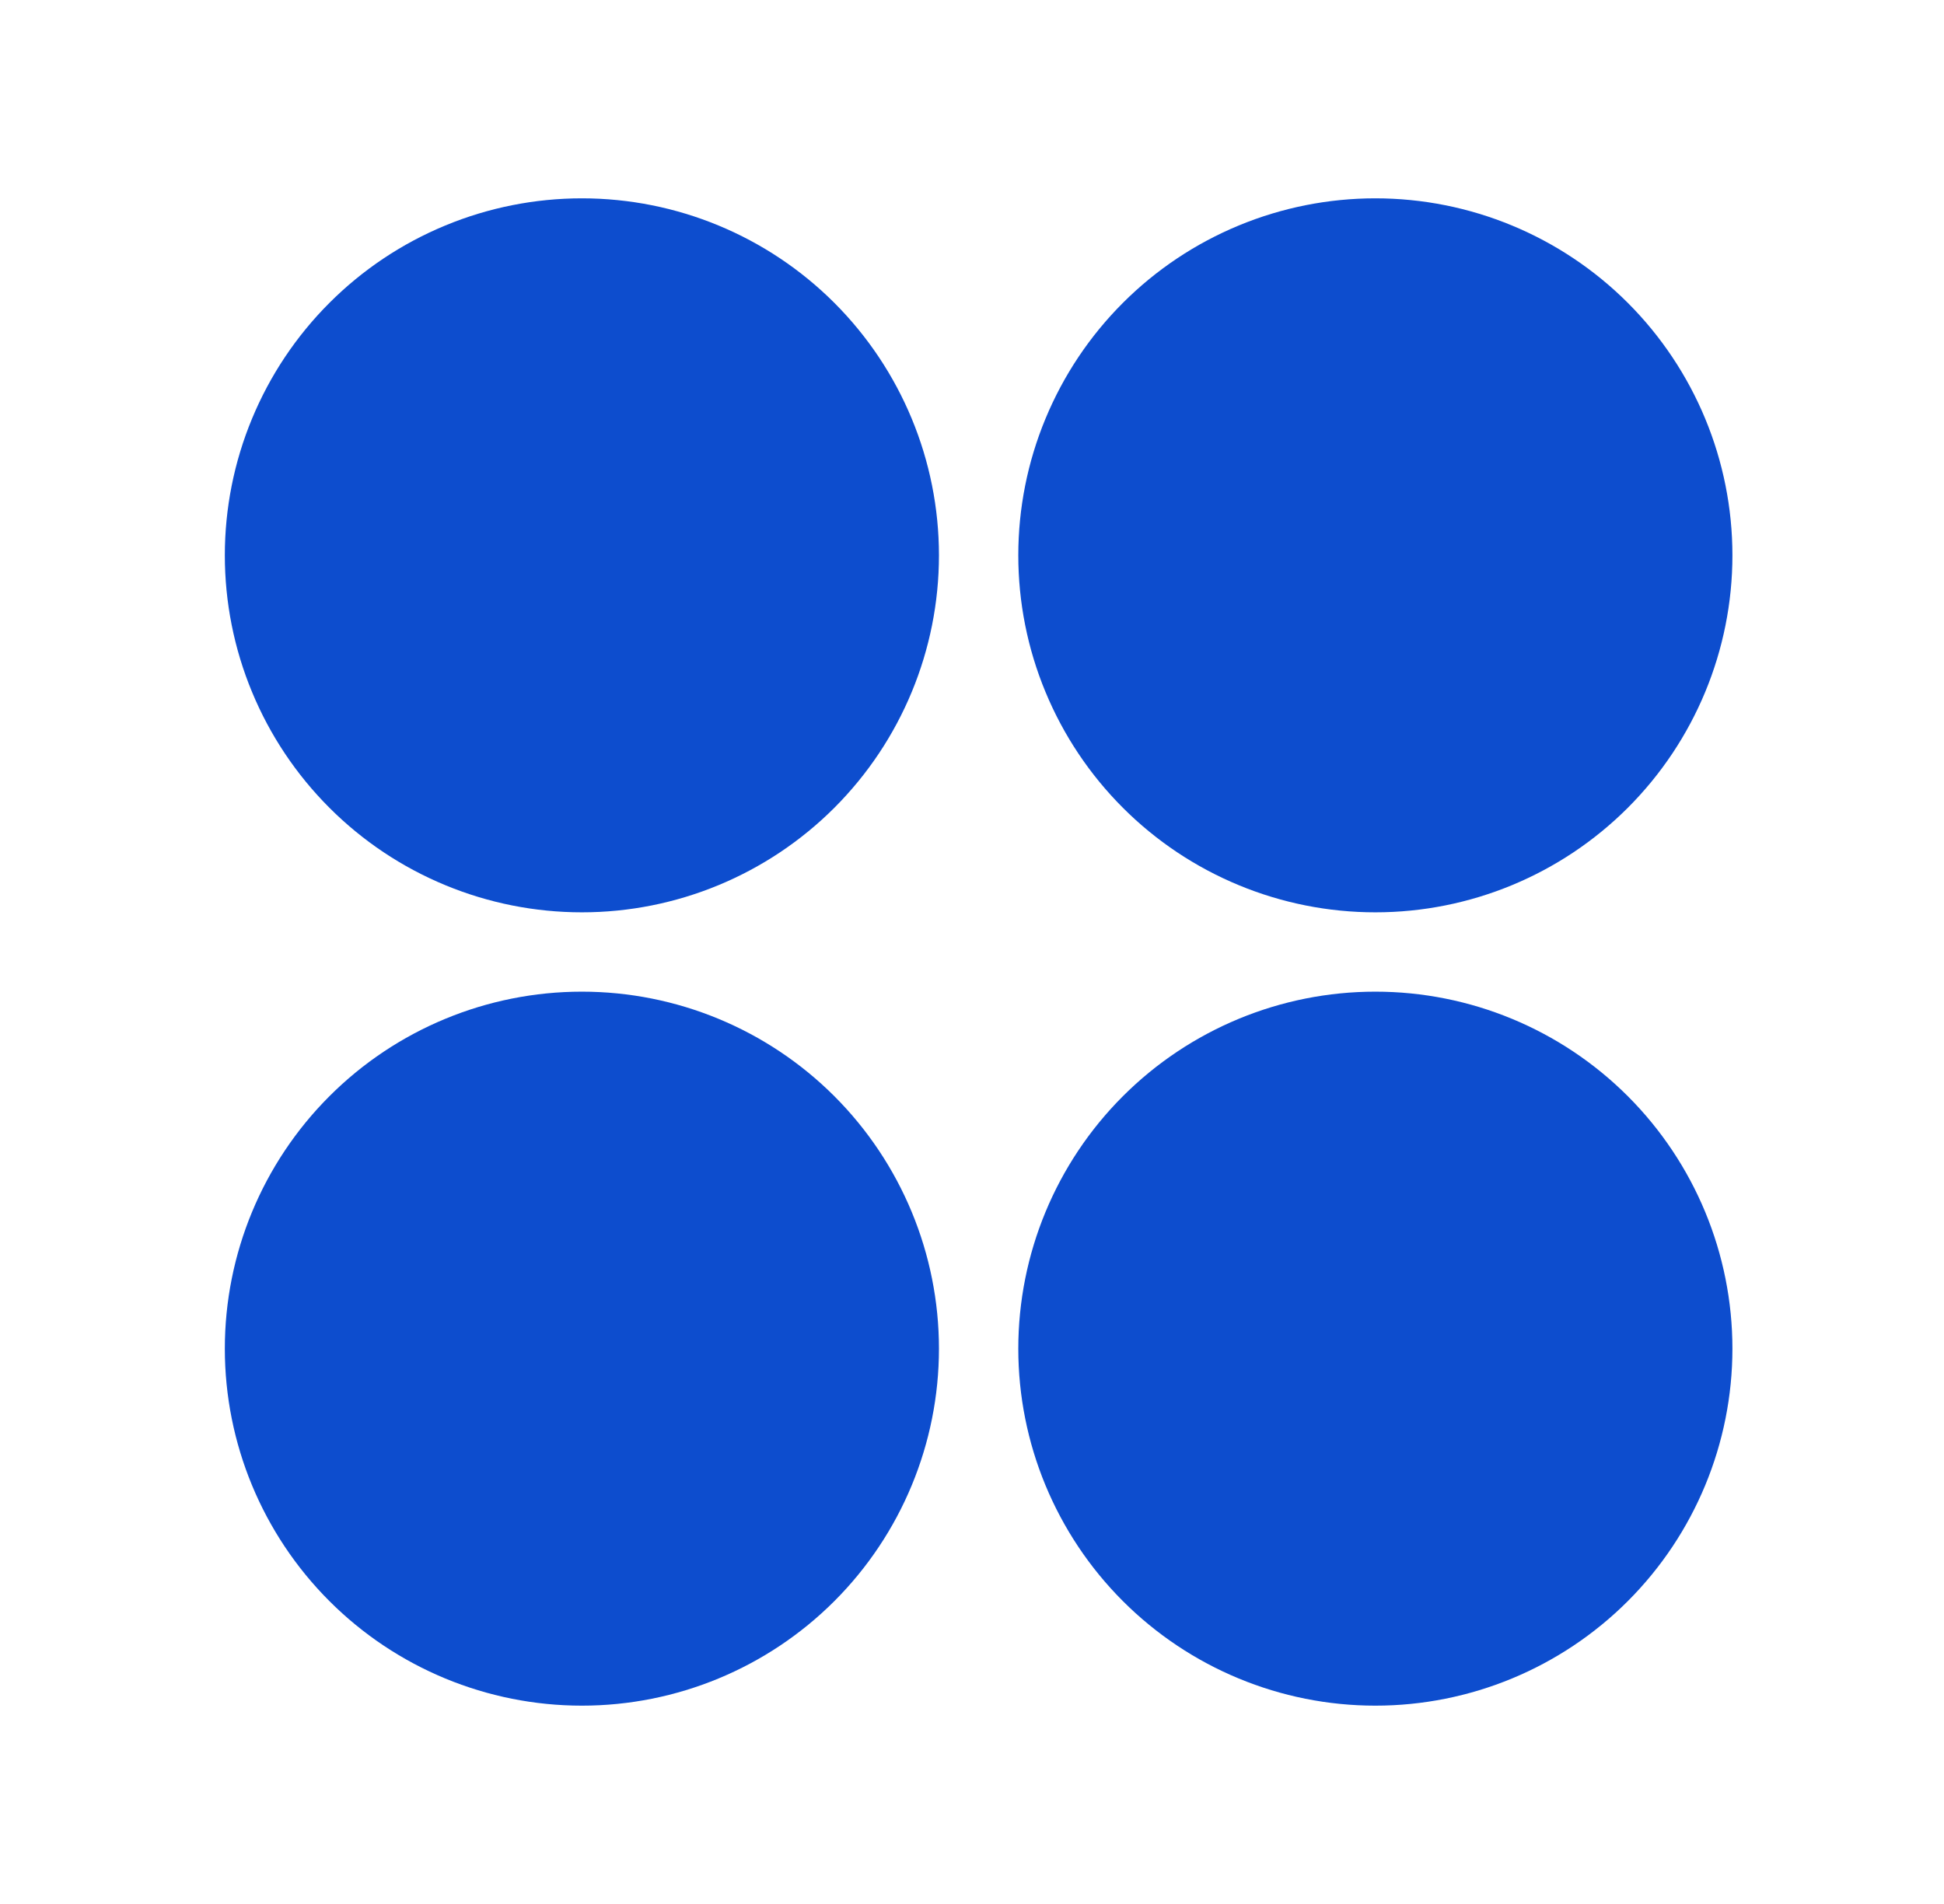 <svg width="49" height="48" viewBox="0 0 49 48" fill="none" xmlns="http://www.w3.org/2000/svg">
<path d="M14.667 23C13.485 23 12.314 22.767 11.223 22.315C10.13 21.863 9.138 21.2 8.303 20.364C7.467 19.528 6.804 18.536 6.352 17.444C5.899 16.352 5.667 15.182 5.667 14C5.667 12.818 5.899 11.648 6.352 10.556C6.804 9.464 7.467 8.472 8.303 7.636C9.138 6.8 10.13 6.137 11.223 5.685C12.314 5.233 13.485 5 14.667 5C17.054 5 19.343 5.948 21.031 7.636C22.718 9.324 23.667 11.613 23.667 14C23.667 16.387 22.718 18.676 21.031 20.364C19.343 22.052 17.054 23 14.667 23ZM14.667 43C12.28 43 9.99 42.052 8.303 40.364C6.615 38.676 5.667 36.387 5.667 34C5.667 31.613 6.615 29.324 8.303 27.636C9.99 25.948 12.28 25 14.667 25C17.054 25 19.343 25.948 21.031 27.636C22.718 29.324 23.667 31.613 23.667 34C23.667 36.387 22.718 38.676 21.031 40.364C19.343 42.052 17.054 43 14.667 43ZM34.667 23C33.485 23 32.314 22.767 31.223 22.315C30.131 21.863 29.138 21.2 28.303 20.364C27.467 19.528 26.804 18.536 26.352 17.444C25.899 16.352 25.667 15.182 25.667 14C25.667 12.818 25.899 11.648 26.352 10.556C26.804 9.464 27.467 8.472 28.303 7.636C29.138 6.8 30.131 6.137 31.223 5.685C32.314 5.233 33.485 5 34.667 5C37.054 5 39.343 5.948 41.031 7.636C42.718 9.324 43.667 11.613 43.667 14C43.667 16.387 42.718 18.676 41.031 20.364C39.343 22.052 37.054 23 34.667 23ZM34.667 43C32.28 43 29.991 42.052 28.303 40.364C26.615 38.676 25.667 36.387 25.667 34C25.667 31.613 26.615 29.324 28.303 27.636C29.991 25.948 32.28 25 34.667 25C37.054 25 39.343 25.948 41.031 27.636C42.718 29.324 43.667 31.613 43.667 34C43.667 36.387 42.718 38.676 41.031 40.364C39.343 42.052 37.054 43 34.667 43Z" fill="#0D4DCE"/>
</svg>

